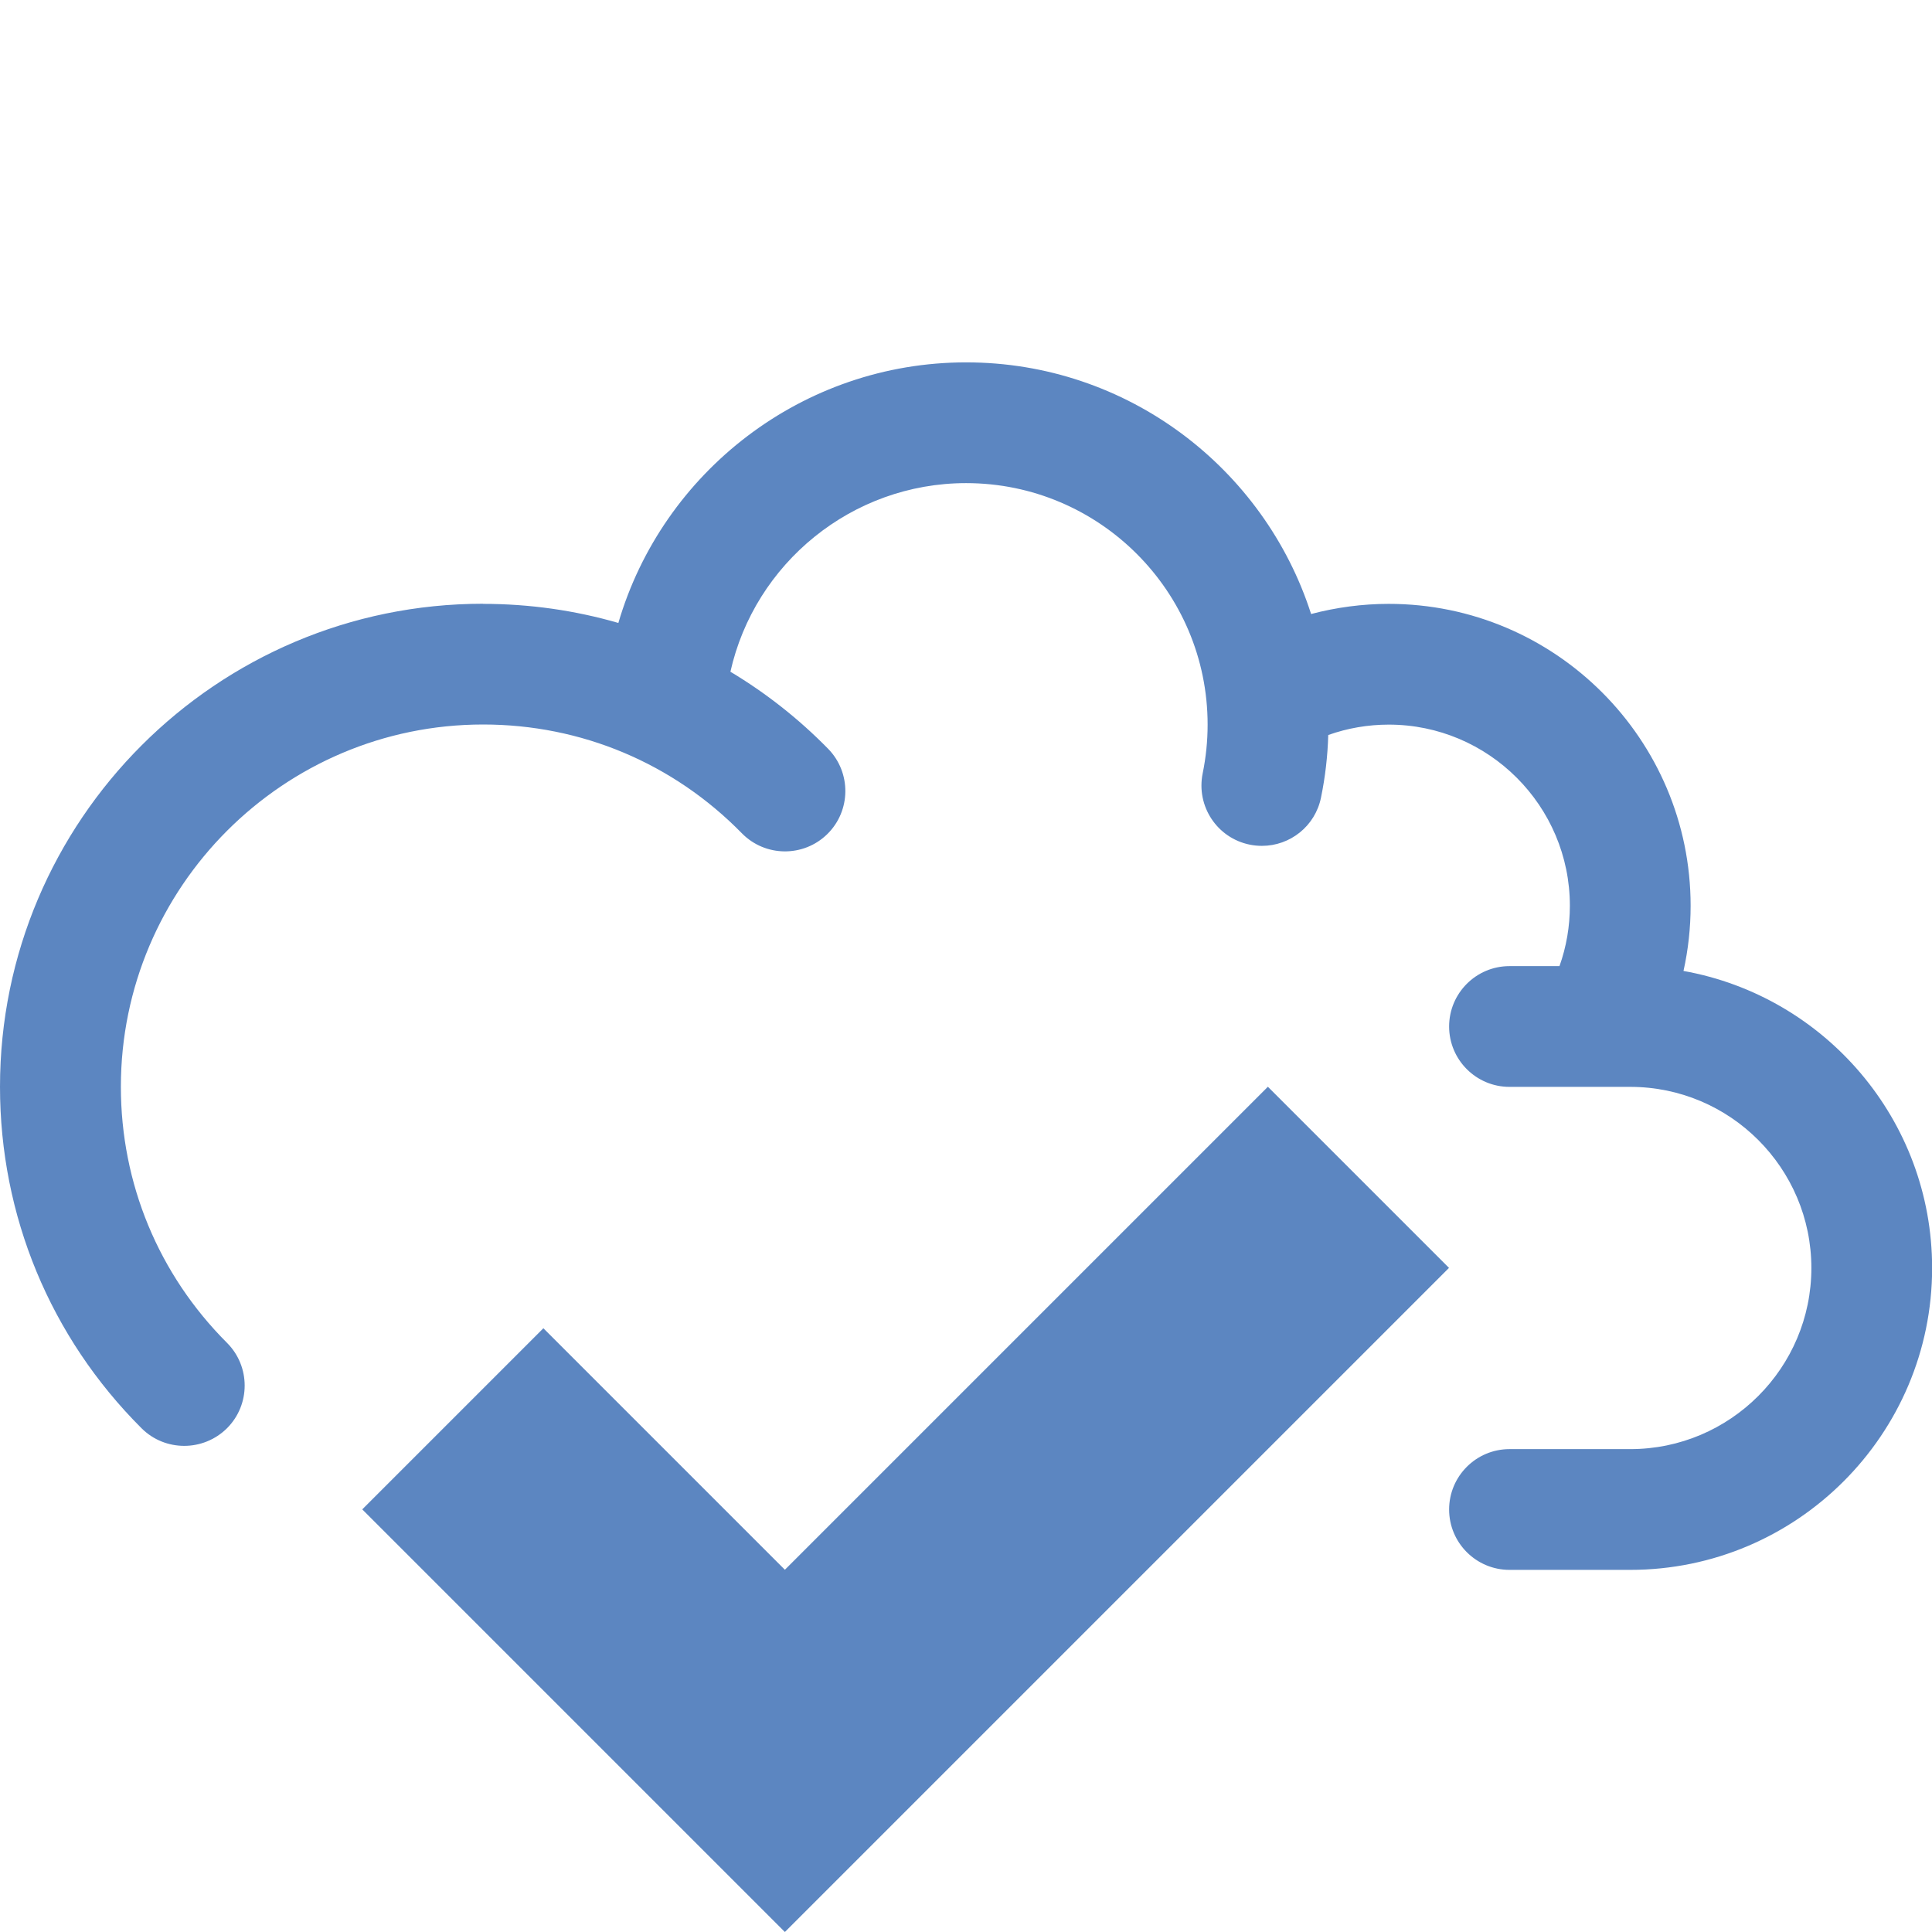 <?xml version="1.0" encoding="utf-8"?>
<!-- Generated by IcoMoon.io -->
<!DOCTYPE svg PUBLIC "-//W3C//DTD SVG 1.1//EN" "http://www.w3.org/Graphics/SVG/1.1/DTD/svg11.dtd">
<svg version="1.1" xmlns="http://www.w3.org/2000/svg" xmlns:xlink="http://www.w3.org/1999/xlink" width="16" height="16" viewBox="0 0 16 16">
<path fill="#5C86C1" d="M10.5 9l-4 4-2-2-1.5 1.5 3.5 3.5 5.5-5.5z"></path>
<path fill="#5C86C1" d="M4 5c-2.206 0-4 1.794-4 4 0 1.068 0.416 2.073 1.172 2.828 0.098 0.098 0.226 0.146 0.354 0.146s0.256-0.049 0.354-0.146c0.195-0.195 0.195-0.512-0-0.707-0.567-0.567-0.879-1.32-0.879-2.121 0-1.654 1.346-3 3-3 0.813 0 1.574 0.32 2.143 0.901 0.193 0.197 0.51 0.2 0.707 0.007s0.2-0.51 0.007-0.707c-0.245-0.25-0.517-0.463-0.809-0.638 0.201-0.897 1.005-1.562 1.952-1.562 1.103 0 2 0.897 2 2 0 0.136-0.014 0.272-0.041 0.404-0.055 0.271 0.119 0.535 0.39 0.59 0.034 0.007 0.068 0.010 0.101 0.010 0.233 0 0.441-0.163 0.489-0.4 0.035-0.17 0.055-0.343 0.060-0.518 0.16-0.057 0.33-0.086 0.501-0.086 0.827 0 1.5 0.673 1.5 1.5 0 0.171-0.029 0.34-0.086 0.5h-0.414c-0.276 0-0.5 0.224-0.5 0.5s0.224 0.5 0.5 0.5h1c0.827 0 1.5 0.673 1.5 1.5s-0.673 1.5-1.5 1.5h-1c-0.276 0-0.5 0.224-0.5 0.5s0.224 0.5 0.5 0.5h1c1.379 0 2.5-1.122 2.5-2.5 0-1.228-0.89-2.251-2.059-2.46 0.039-0.176 0.059-0.357 0.059-0.54 0-1.378-1.121-2.5-2.5-2.5-0.218 0-0.434 0.029-0.643 0.084-0.388-1.208-1.522-2.084-2.857-2.084-1.354 0-2.514 0.907-2.88 2.158-0.359-0.104-0.735-0.158-1.12-0.158v0z"></path>
</svg>
